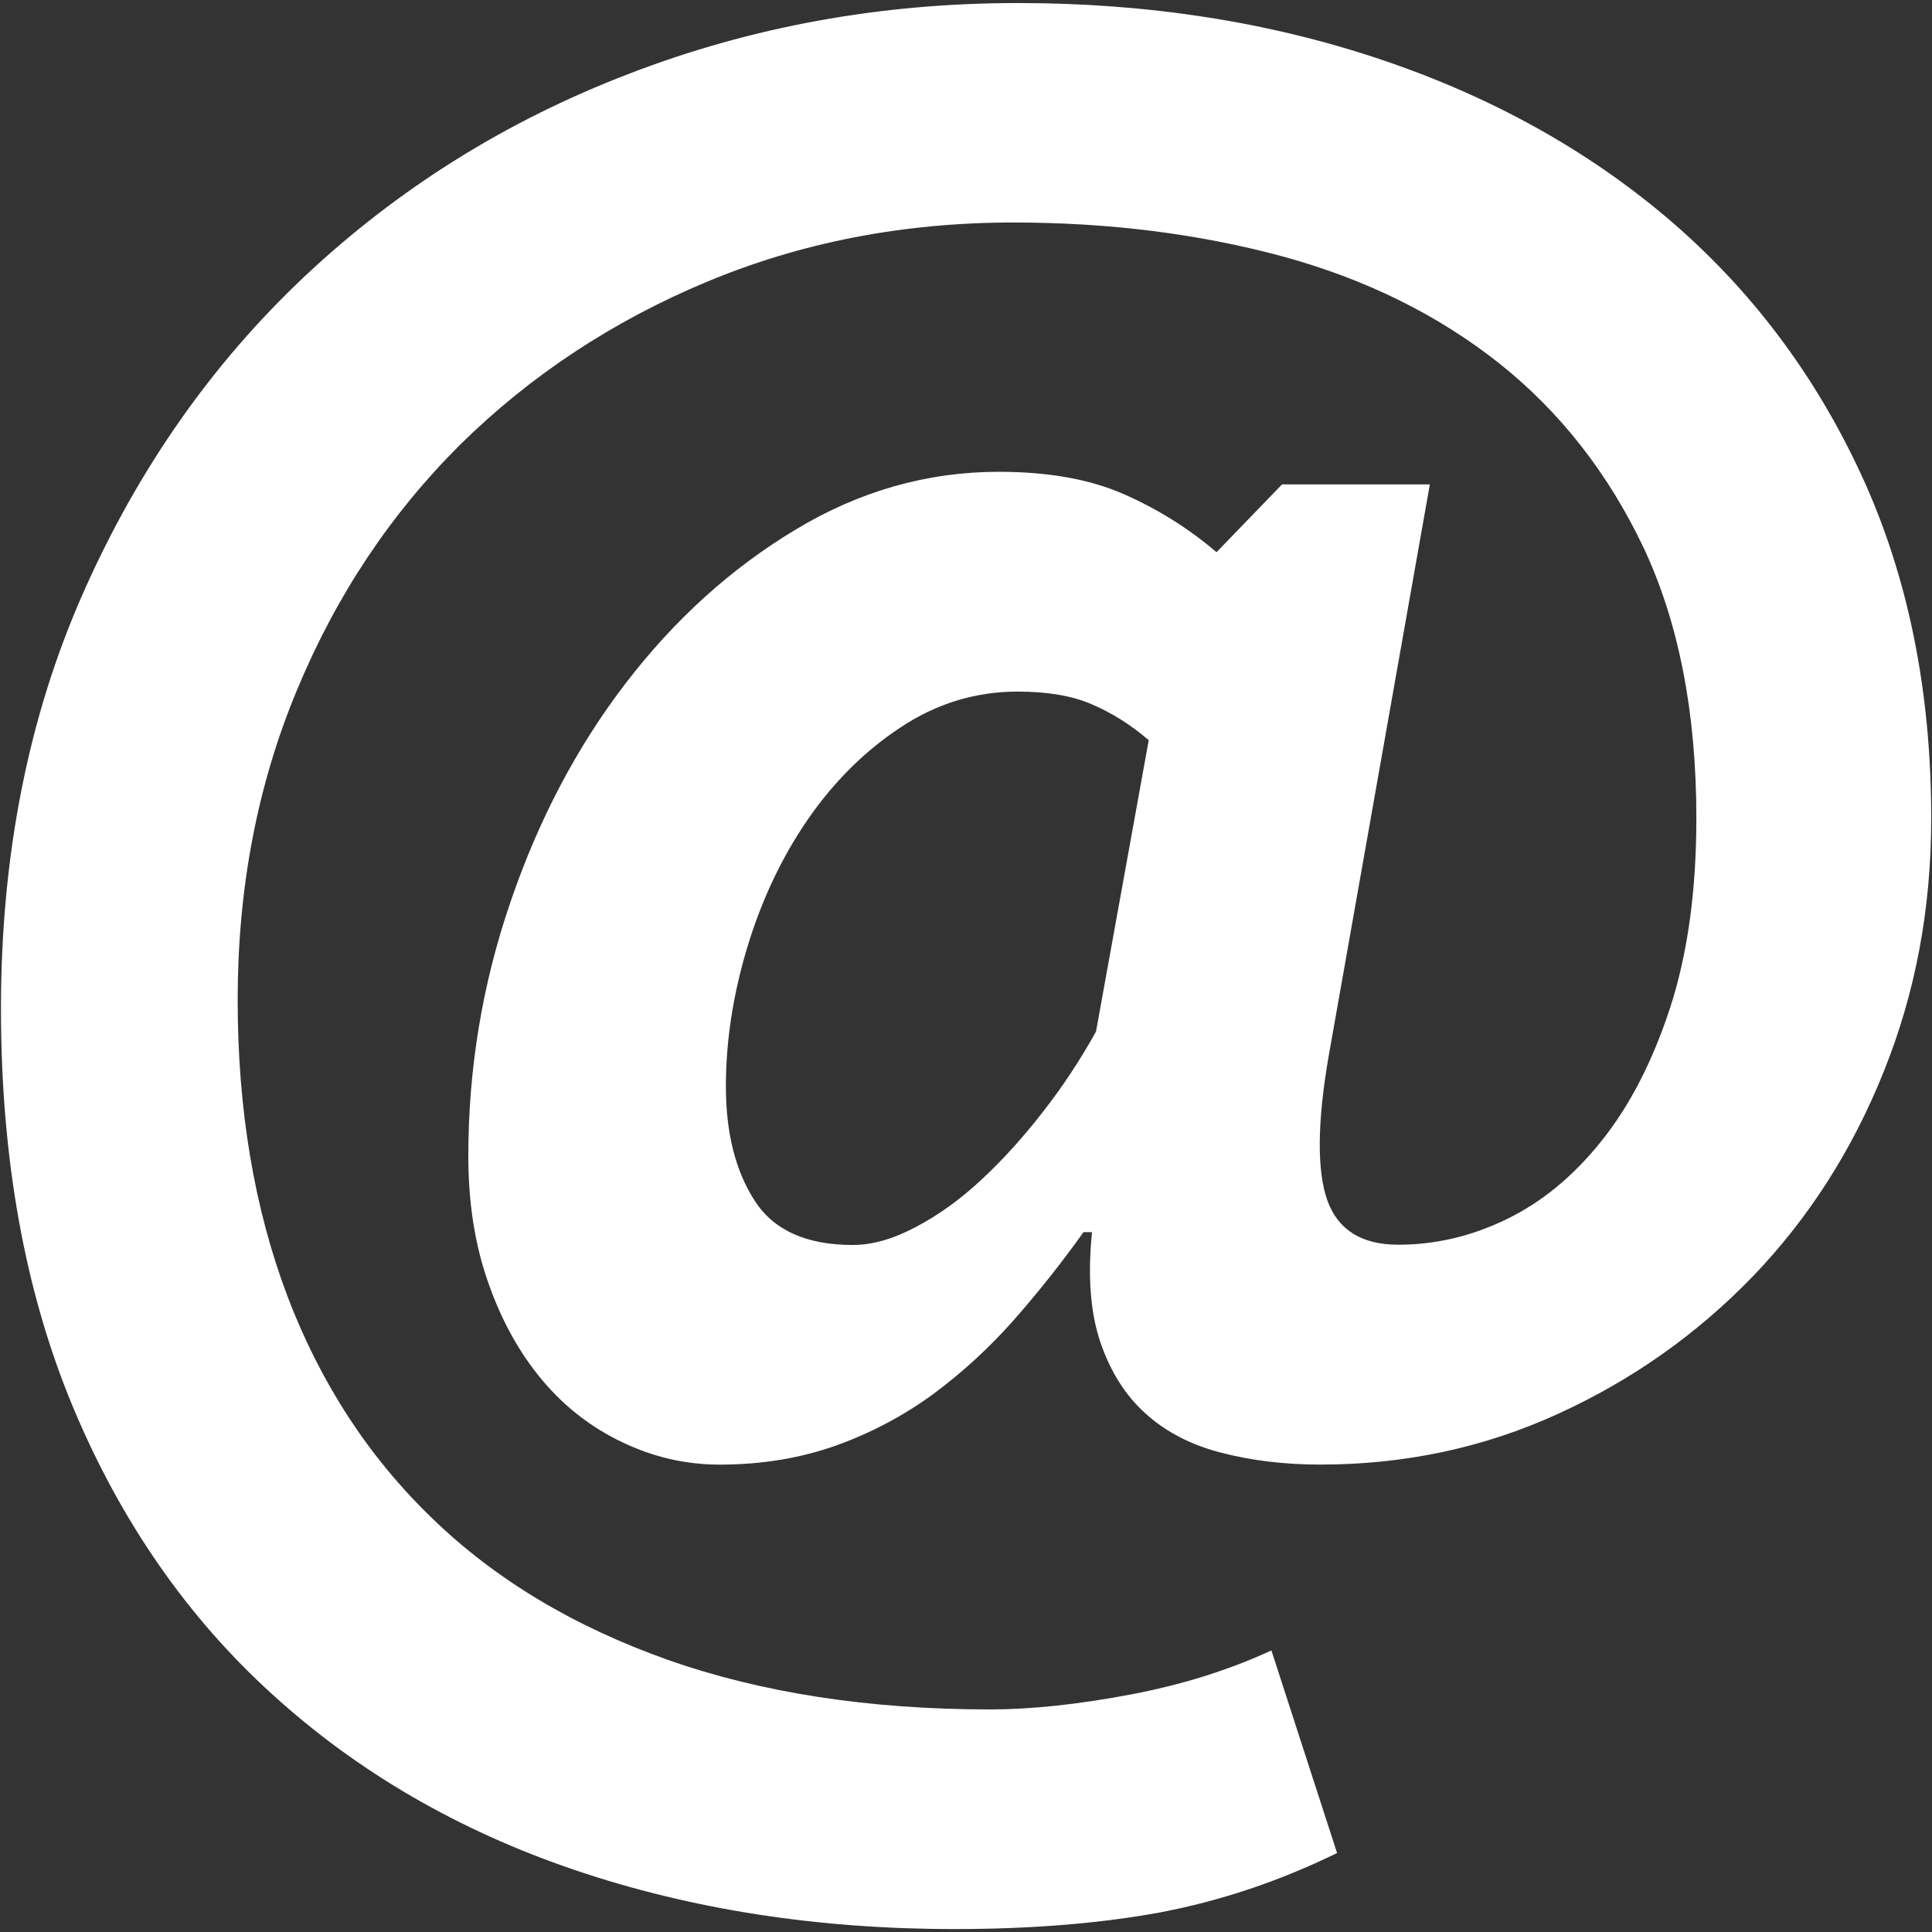 <?xml version="1.0" encoding="utf-8"?>
<!-- Generator: Adobe Illustrator 16.0.3, SVG Export Plug-In . SVG Version: 6.00 Build 0)  -->
<!DOCTYPE svg PUBLIC "-//W3C//DTD SVG 1.1//EN" "http://www.w3.org/Graphics/SVG/1.1/DTD/svg11.dtd">
<svg version="1.1" id="Layer_1" xmlns="http://www.w3.org/2000/svg" xmlns:xlink="http://www.w3.org/1999/xlink" x="0px" y="0px"
	 width="60px" height="60px" viewBox="0 0 60 60" enable-background="new 0 0 60 60" xml:space="preserve">
<rect x="0" y="0" width="60" height="60" fill="#333333" stroke="none"/>
<path fill="#FFFFFF" d="M35.675,22.987c-0.567-0.487-1.155-0.853-1.772-1.116c-0.607-0.264-1.375-0.393-2.297-0.393
	c-1.312,0-2.526,0.372-3.644,1.116c-1.117,0.737-2.08,1.698-2.894,2.882c-0.806,1.178-1.428,2.504-1.868,3.967
	c-0.439,1.466-0.657,2.901-0.657,4.293c0,1.449,0.299,2.627,0.889,3.545c0.588,0.92,1.604,1.383,3.054,1.383
	c0.61,0,1.267-0.191,1.964-0.563c0.705-0.371,1.381-0.859,2.04-1.475c0.657-0.611,1.293-1.314,1.901-2.1
	c0.616-0.785,1.16-1.617,1.646-2.488L35.675,22.987L35.675,22.987z M39.814,15.044h4.591l-3.147,17.782
	c-0.353,2.049-0.36,3.539-0.035,4.457c0.333,0.914,1.063,1.373,2.202,1.373c1.138,0,2.254-0.256,3.344-0.783
	c1.099-0.529,2.08-1.332,2.961-2.432c0.874-1.088,1.584-2.461,2.131-4.125c0.544-1.667,0.821-3.627,0.821-5.909
	c0-3.276-0.548-6.075-1.638-8.396c-1.1-2.315-2.597-4.229-4.498-5.738c-1.911-1.509-4.15-2.611-6.731-3.315
	c-2.587-0.696-5.366-1.048-8.343-1.048c-3.414,0-6.583,0.616-9.517,1.84c-2.933,1.225-5.479,2.91-7.653,5.048
	c-2.16,2.146-3.86,4.688-5.085,7.646c-1.228,2.95-1.836,6.149-1.836,9.608c0,3.41,0.515,6.469,1.538,9.182
	c1.028,2.713,2.532,5.02,4.505,6.92c1.963,1.904,4.408,3.363,7.313,4.393c2.913,1.027,6.251,1.541,10.018,1.541
	c1.266,0,2.709-0.154,4.335-0.459c1.618-0.305,3.081-0.766,4.395-1.373l2.039,6.291c-1.797,0.879-3.624,1.488-5.484,1.842
	c-1.863,0.344-3.996,0.52-6.401,0.52c-4.246,0-8.174-0.609-11.784-1.832c-3.61-1.225-6.739-3.039-9.386-5.447
	c-2.648-2.4-4.722-5.385-6.21-8.951c-1.484-3.564-2.229-7.686-2.229-12.359c0-4.772,0.854-9.075,2.561-12.925
	c1.707-3.85,4.01-7.125,6.895-9.836c2.893-2.713,6.237-4.806,10.043-6.266c3.807-1.468,7.835-2.199,12.082-2.199
	c4.024,0,7.771,0.582,11.229,1.739c3.455,1.156,6.455,2.821,8.996,4.986c2.532,2.165,4.53,4.81,5.973,7.937
	c1.442,3.125,2.167,6.679,2.167,10.656c0,2.802-0.487,5.419-1.478,7.875c-0.981,2.449-2.343,4.566-4.069,6.359
	c-1.734,1.793-3.747,3.215-6.042,4.262c-2.297,1.051-4.759,1.576-7.382,1.576c-1.097,0-2.113-0.121-3.055-0.363
	c-0.94-0.236-1.734-0.645-2.363-1.213c-0.637-0.568-1.104-1.313-1.417-2.232c-0.306-0.912-0.395-2.049-0.257-3.41h-0.264
	c-0.658,0.922-1.367,1.82-2.133,2.693s-1.612,1.65-2.527,2.33c-0.92,0.674-1.929,1.209-3.02,1.602
	c-1.1,0.391-2.305,0.594-3.616,0.594c-1.05,0-2.052-0.229-3.014-0.689c-0.97-0.459-1.803-1.104-2.499-1.934
	c-0.699-0.834-1.261-1.836-1.674-3.02c-0.42-1.184-0.622-2.496-0.622-3.938c0-2.707,0.434-5.345,1.313-7.903
	c0.874-2.557,2.066-4.816,3.575-6.783c1.512-1.971,3.258-3.555,5.256-4.759c1.991-1.205,4.105-1.807,6.333-1.807
	c1.53,0,2.824,0.231,3.873,0.691c1.051,0.461,2.014,1.062,2.886,1.806L39.814,15.044L39.814,15.044z"/>
</svg>
